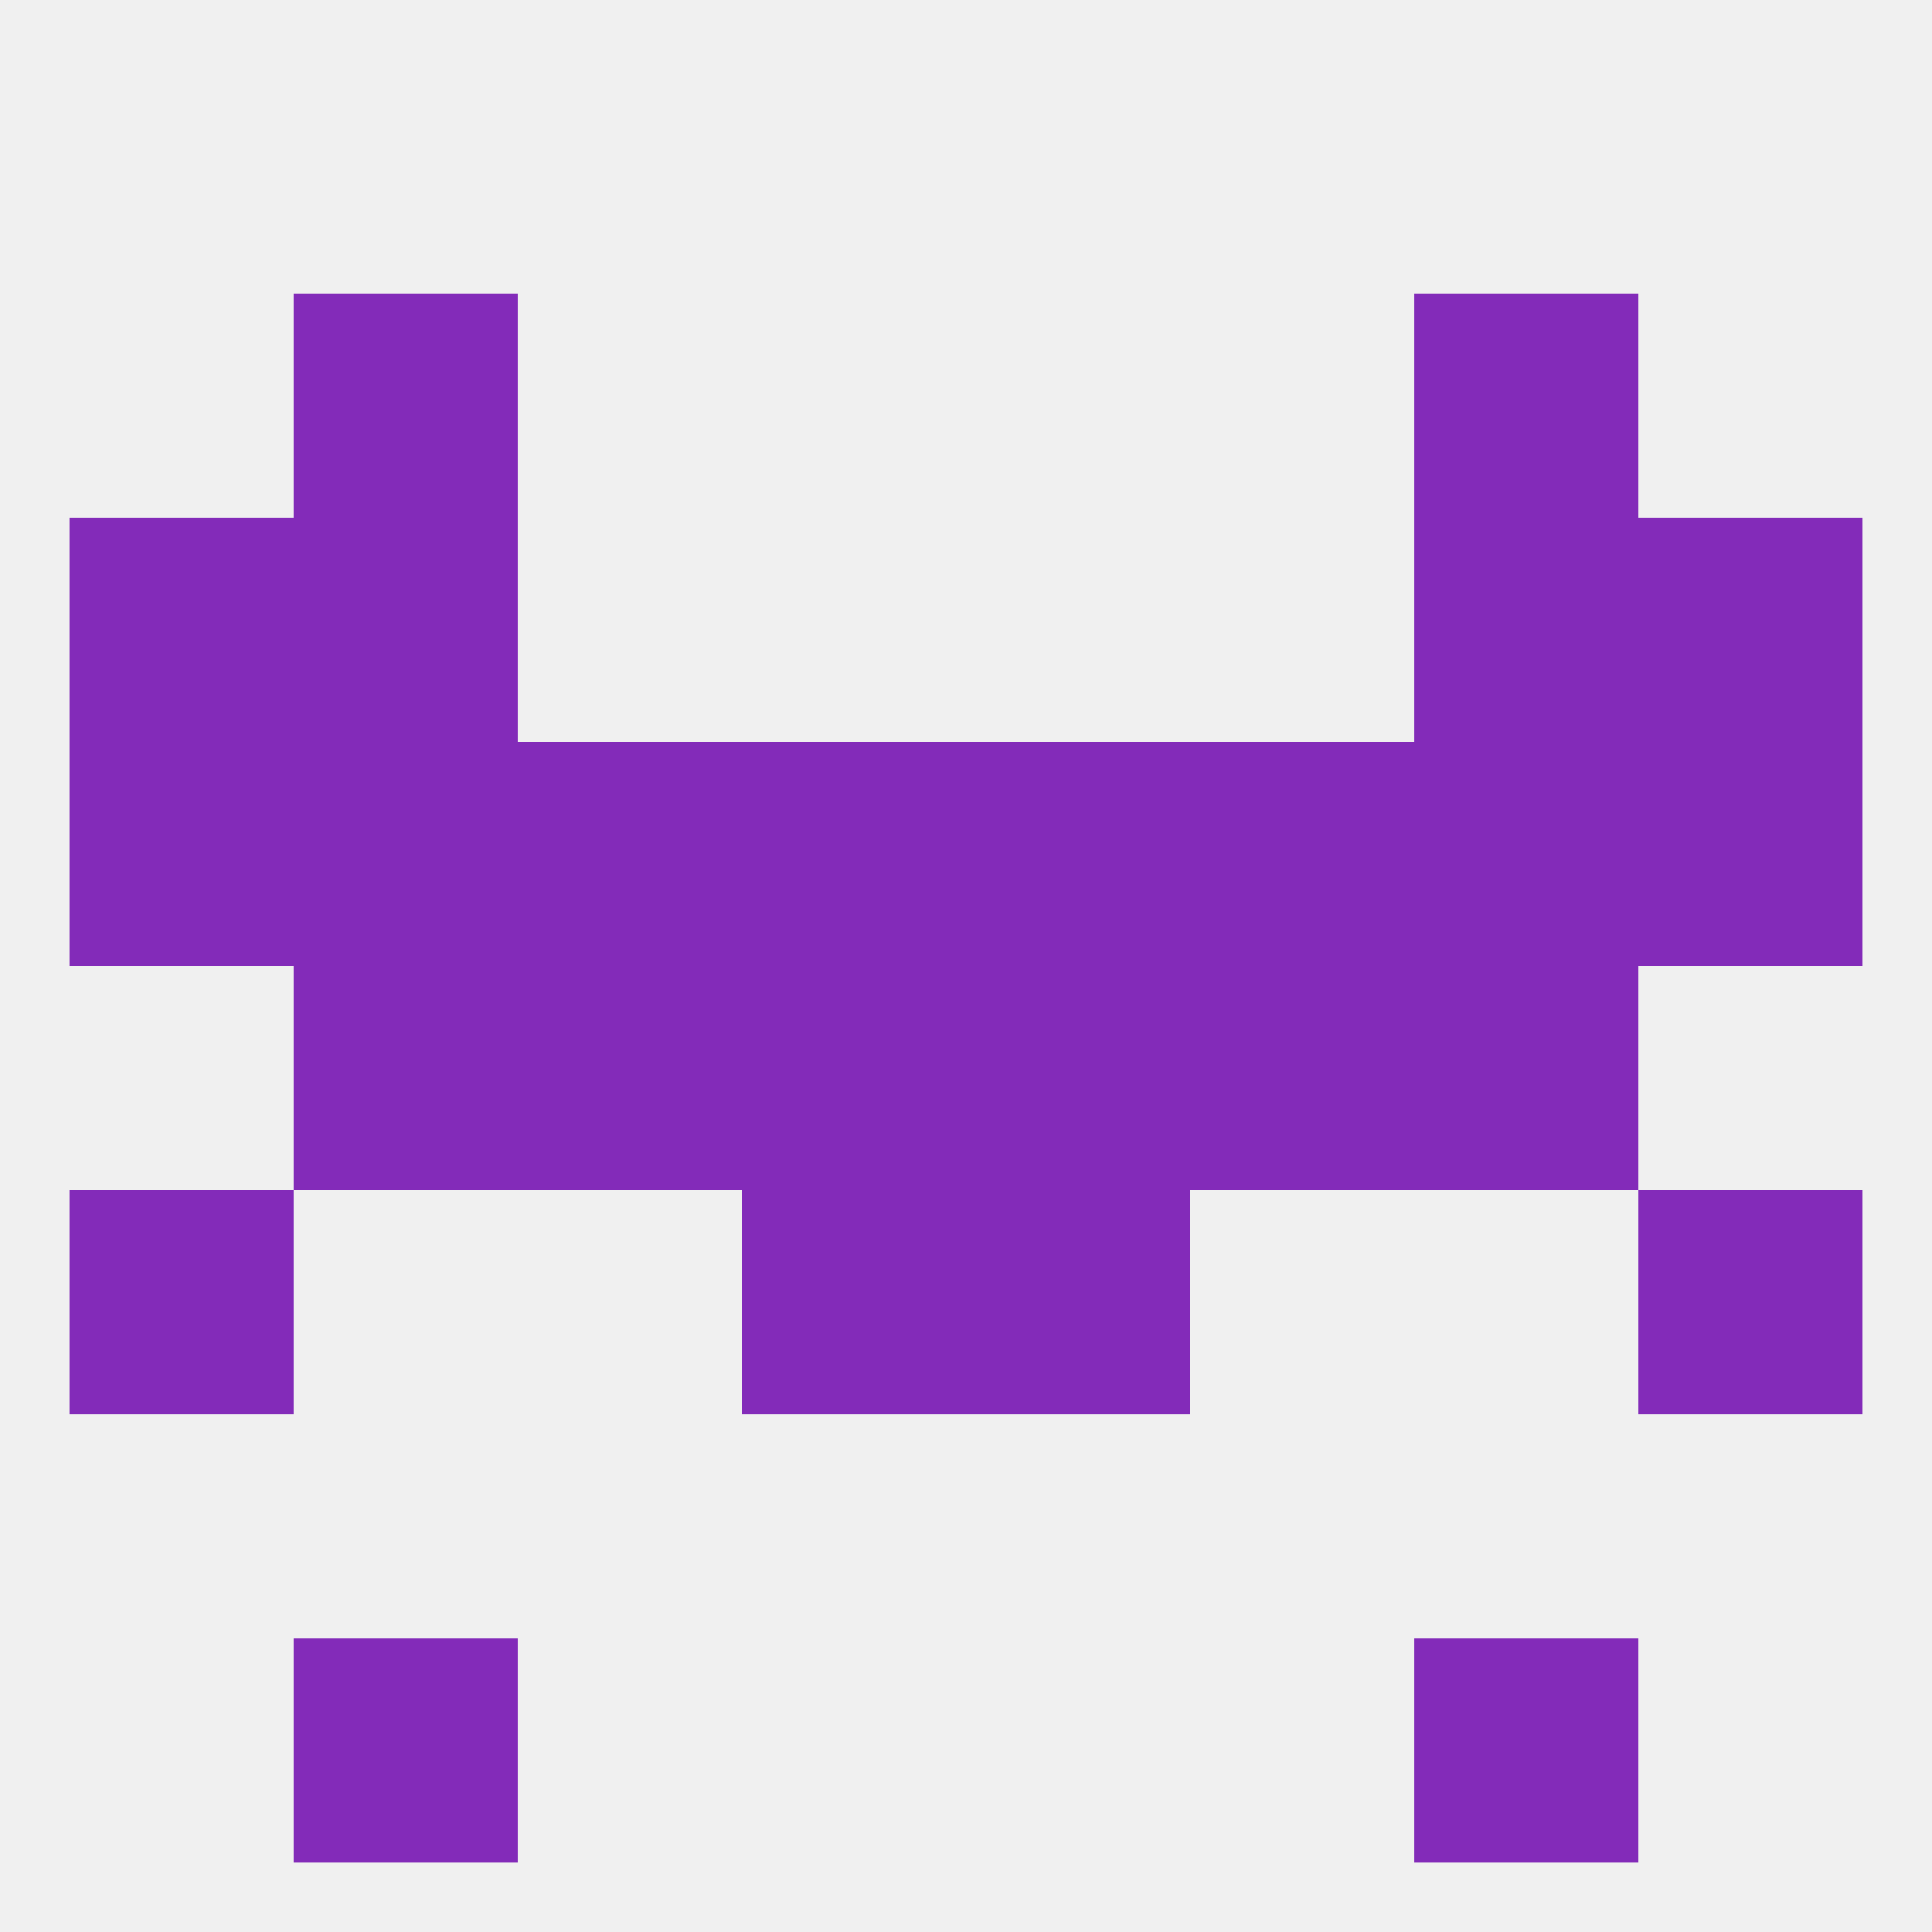 
<!--   <?xml version="1.0"?> -->
<svg version="1.1" baseprofile="full" xmlns="http://www.w3.org/2000/svg" xmlns:xlink="http://www.w3.org/1999/xlink" xmlns:ev="http://www.w3.org/2001/xml-events" width="250" height="250" viewBox="0 0 250 250" >
	<rect width="100%" height="100%" fill="rgba(240,240,240,255)"/>

	<rect x="96" y="125" width="29" height="29" fill="rgba(131,43,185,255)"/>
	<rect x="125" y="125" width="29" height="29" fill="rgba(131,43,185,255)"/>
	<rect x="67" y="125" width="29" height="29" fill="rgba(131,43,185,255)"/>
	<rect x="154" y="125" width="29" height="29" fill="rgba(131,43,185,255)"/>
	<rect x="38" y="125" width="29" height="29" fill="rgba(131,43,185,255)"/>
	<rect x="183" y="125" width="29" height="29" fill="rgba(131,43,185,255)"/>
	<rect x="9" y="154" width="29" height="29" fill="rgba(131,43,185,255)"/>
	<rect x="212" y="154" width="29" height="29" fill="rgba(131,43,185,255)"/>
	<rect x="96" y="154" width="29" height="29" fill="rgba(131,43,185,255)"/>
	<rect x="125" y="154" width="29" height="29" fill="rgba(131,43,185,255)"/>
	<rect x="38" y="96" width="29" height="29" fill="rgba(131,43,185,255)"/>
	<rect x="183" y="96" width="29" height="29" fill="rgba(131,43,185,255)"/>
	<rect x="67" y="96" width="29" height="29" fill="rgba(131,43,185,255)"/>
	<rect x="154" y="96" width="29" height="29" fill="rgba(131,43,185,255)"/>
	<rect x="96" y="96" width="29" height="29" fill="rgba(131,43,185,255)"/>
	<rect x="125" y="96" width="29" height="29" fill="rgba(131,43,185,255)"/>
	<rect x="9" y="96" width="29" height="29" fill="rgba(131,43,185,255)"/>
	<rect x="212" y="96" width="29" height="29" fill="rgba(131,43,185,255)"/>
	<rect x="38" y="67" width="29" height="29" fill="rgba(131,43,185,255)"/>
	<rect x="183" y="67" width="29" height="29" fill="rgba(131,43,185,255)"/>
	<rect x="9" y="67" width="29" height="29" fill="rgba(131,43,185,255)"/>
	<rect x="212" y="67" width="29" height="29" fill="rgba(131,43,185,255)"/>
	<rect x="38" y="38" width="29" height="29" fill="rgba(131,43,185,255)"/>
	<rect x="183" y="38" width="29" height="29" fill="rgba(131,43,185,255)"/>
	<rect x="38" y="212" width="29" height="29" fill="rgba(131,43,185,255)"/>
	<rect x="183" y="212" width="29" height="29" fill="rgba(131,43,185,255)"/>
</svg>